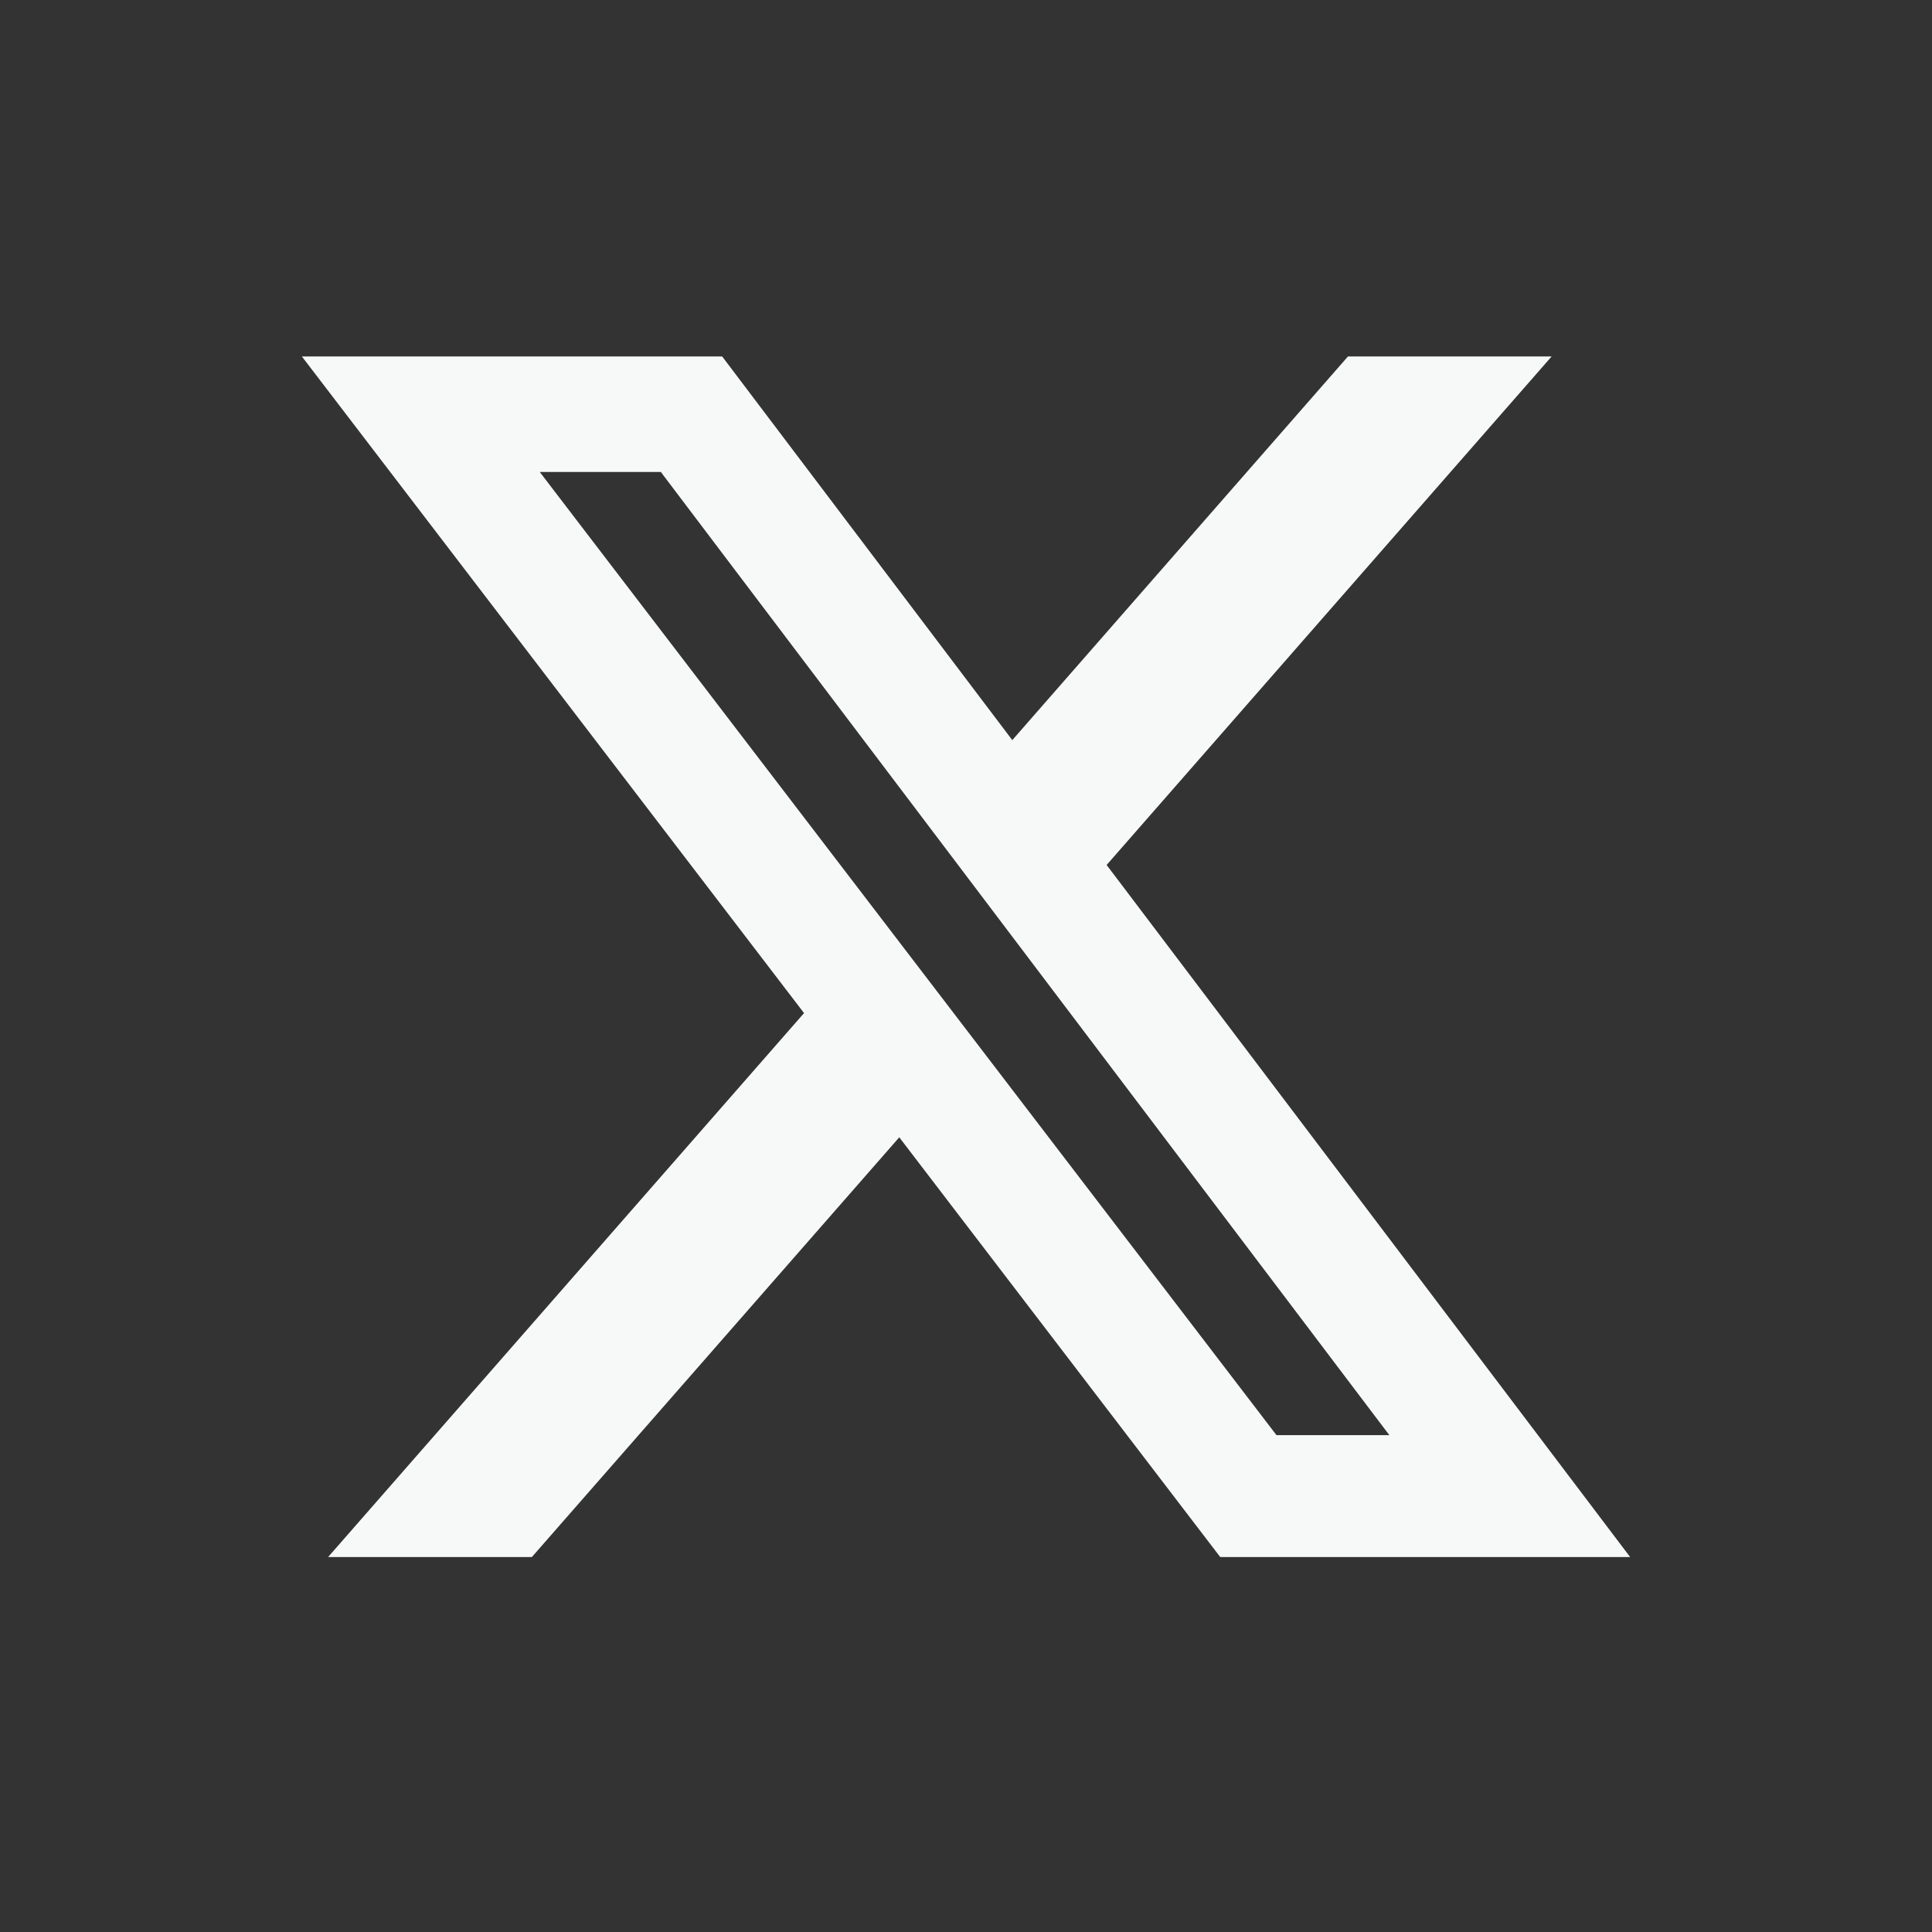 <svg width="24" height="24" viewBox="0 0 24 24" fill="none" xmlns="http://www.w3.org/2000/svg">
<rect x="0" y="0" width="24" height="24" fill="#333333" stroke="none"/>
<path d="M16.745 4.428H19.275L13.747 10.745L20.25 19.342H15.158L11.171 14.128L6.607 19.342H4.076L9.988 12.585L3.75 4.428H8.971L12.575 9.194L16.745 4.428ZM15.857 17.828H17.259L8.209 5.863H6.705L15.857 17.828Z" fill="#F7F8F8"/>
</svg>
